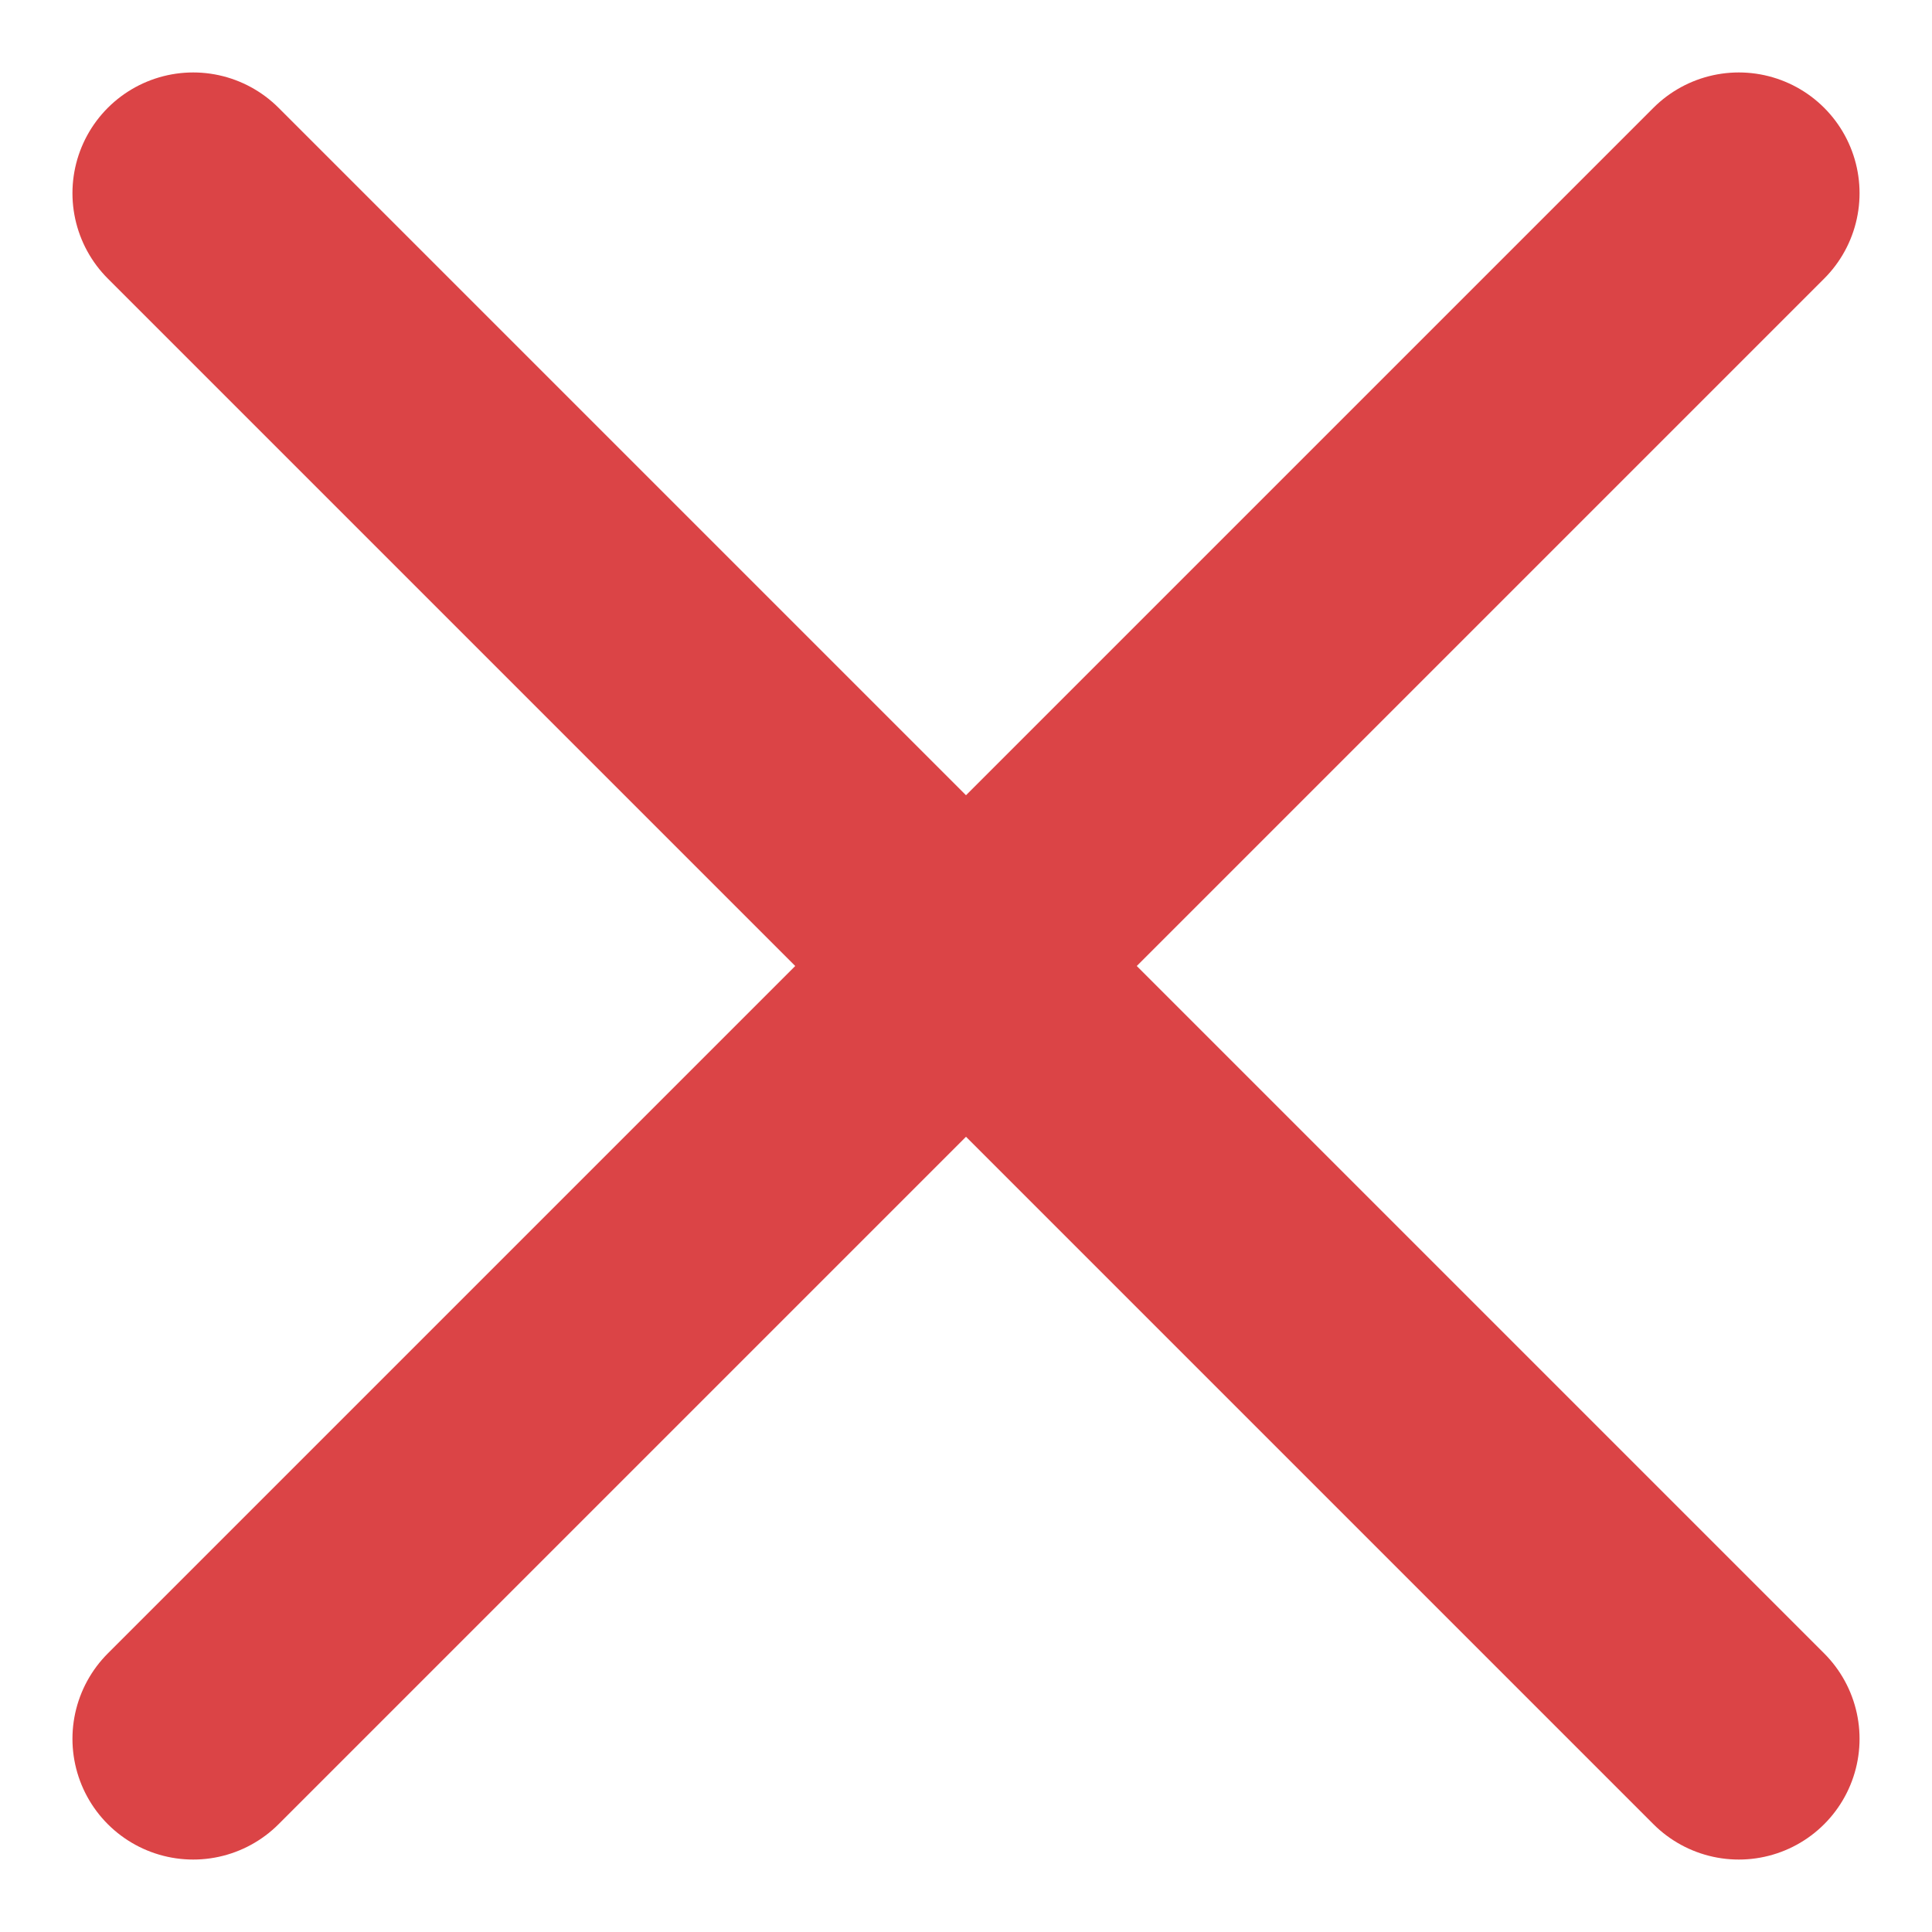 <svg width="20" height="20" viewBox="0 0 20 20" fill="none" xmlns="http://www.w3.org/2000/svg">
<path d="M2 2L18 18M2 18L18 2" stroke="#DB4446" stroke-width="2.5" stroke-linecap="round" stroke-linejoin="round"/>
</svg>
